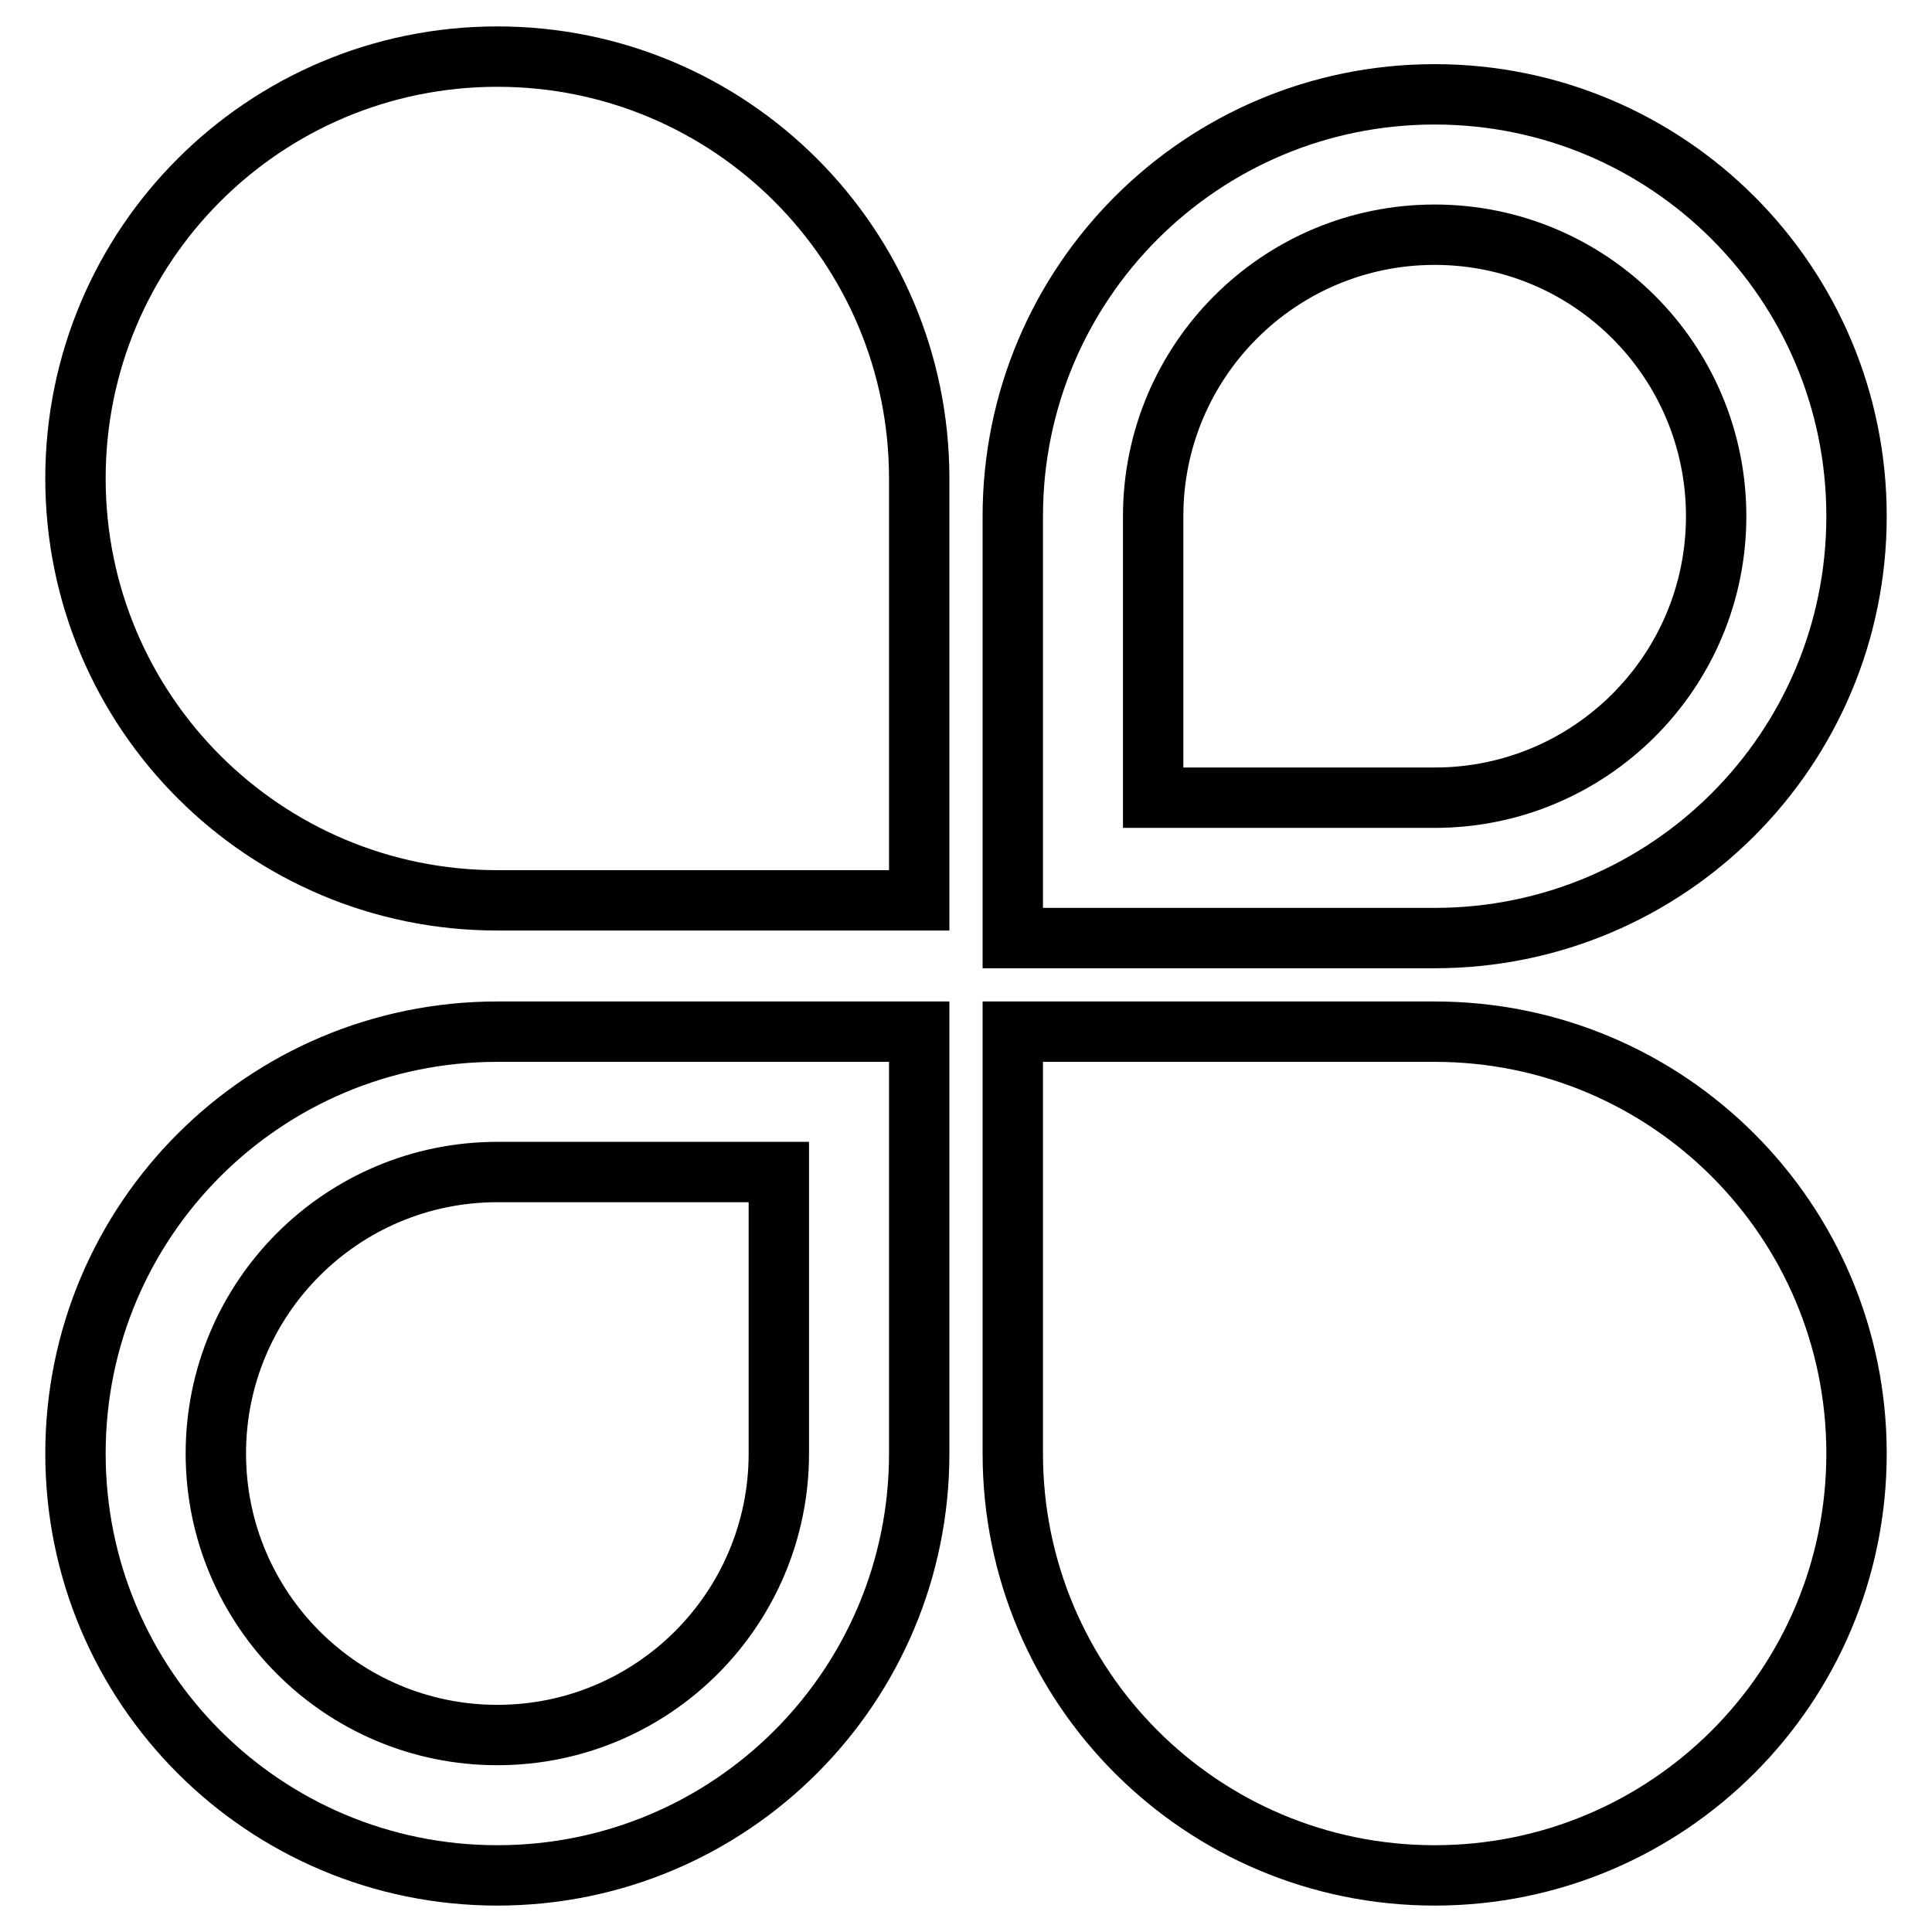 <?xml version="1.0" encoding="utf-8"?>
<!-- Svg Vector Icons : http://www.onlinewebfonts.com/icon -->
<!DOCTYPE svg PUBLIC "-//W3C//DTD SVG 1.1//EN" "http://www.w3.org/Graphics/SVG/1.1/DTD/svg11.dtd">
<svg version="1.1" xmlns="http://www.w3.org/2000/svg" xmlns:xlink="http://www.w3.org/1999/xlink" x="0px" y="0px" viewBox="0 0 256 256" enable-background="new 0 0 256 256" xml:space="preserve">
<g> <path stroke-width="8" fill-opacity="0" stroke="#000000"  d="M121.8,63.4c0-30.9-25-55.9-55.9-55.9C35,7.5,10,32.5,10,63.4c0,30.9,25,55.9,55.9,55.9h55.9V63.4z  M134.2,192.6c0,30.9,25,55.9,55.9,55.9s55.9-25,55.9-55.9c0-30.9-25-55.9-55.9-55.9h-55.9V192.6z M190.1,124.3 c30.9,0,55.9-25,55.9-55.9c0-30.9-25-55.9-55.9-55.9s-55.9,25-55.9,55.9v55.9H190.1z M152.8,68.4c0-20.6,16.7-37.3,37.3-37.3 c20.6,0,37.3,16.7,37.3,37.3c0,20.6-16.7,37.3-37.3,37.3h-37.3V68.4z M65.9,136.7c-30.9,0-55.9,25-55.9,55.9 c0,30.9,25,55.9,55.9,55.9c30.9,0,55.9-25,55.9-55.9v-55.9H65.9z M103.2,192.6c0,20.6-16.7,37.3-37.3,37.3s-37.3-16.7-37.3-37.3 s16.7-37.3,37.3-37.3h37.3V192.6z"/></g>
</svg>